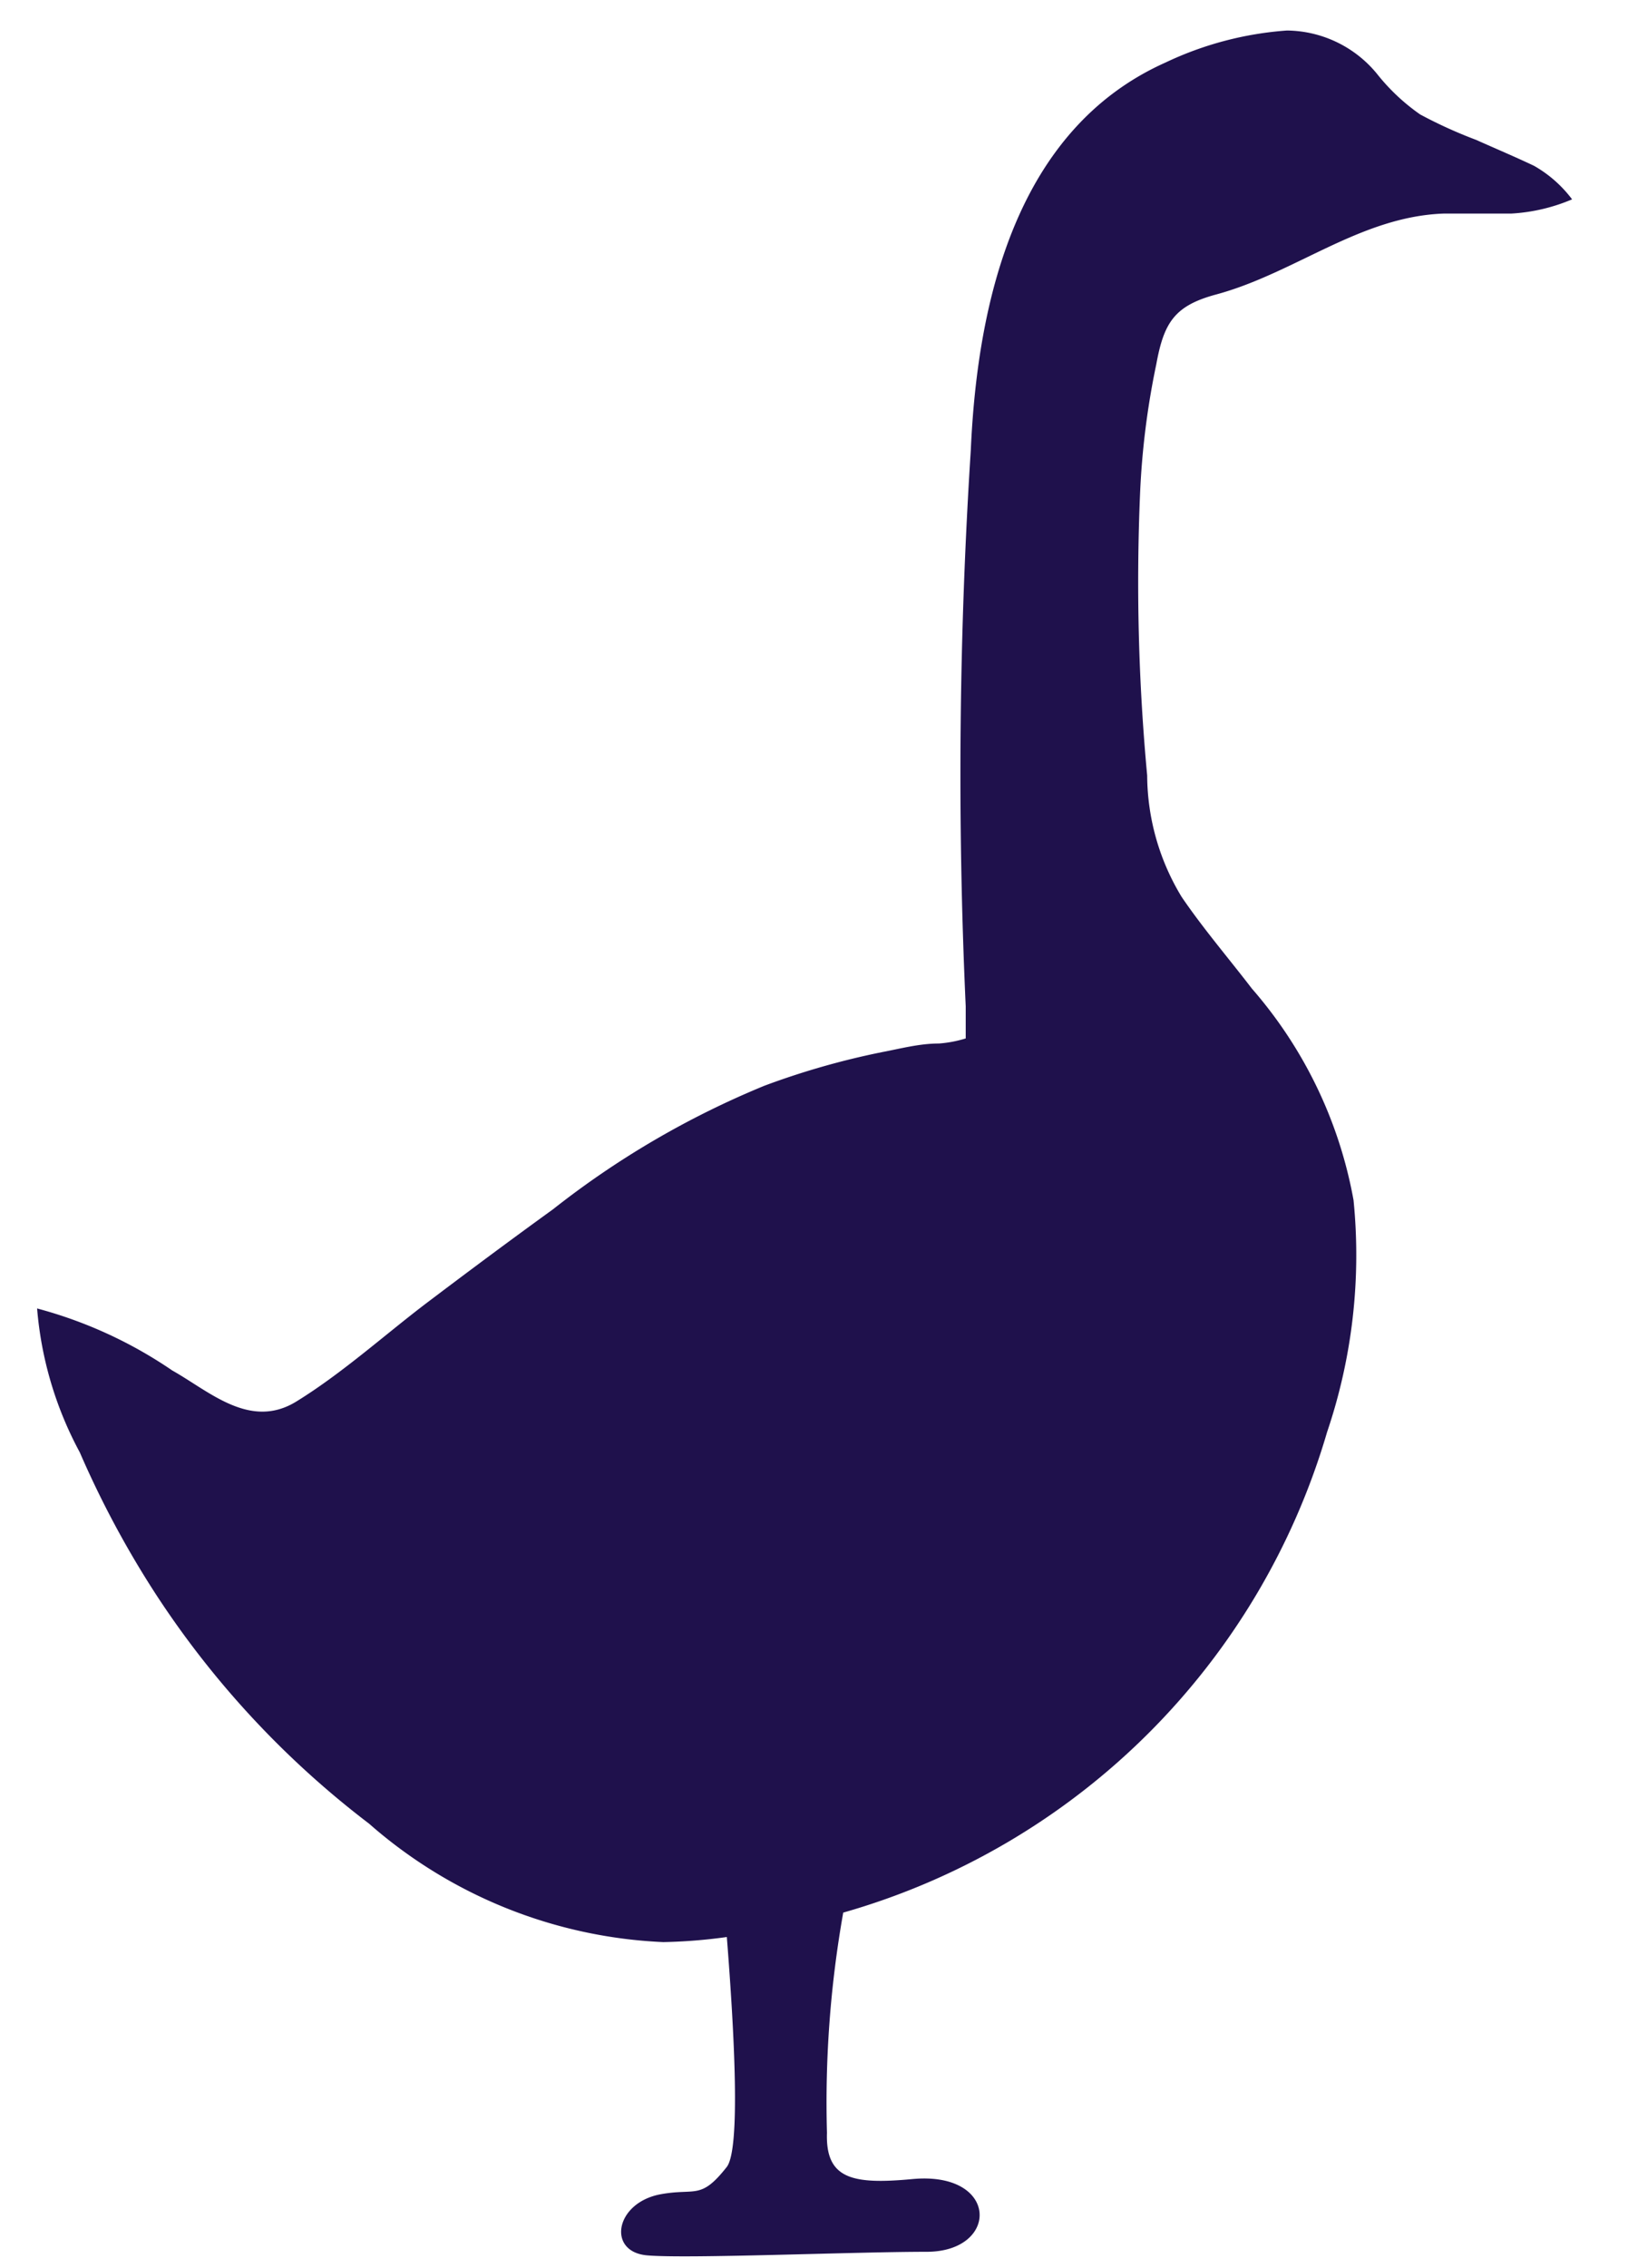 <svg xmlns="http://www.w3.org/2000/svg" width="32.03" height="44.6" viewBox="0 0 32.03 44.6"><defs><style>.a{fill:#1F114C;}</style></defs><title>o-slavnostech</title><path class="a" d="M30.18,3.26c-.38-.18-.76-.34-1.14-.51a9.06,9.06,0,0,1-1.1-.5,4,4,0,0,1-.85-.8A2.32,2.32,0,0,0,25.32.6a6.67,6.67,0,0,0-2.39.63C20,2.54,19.23,5.91,19.1,8.85A99.82,99.82,0,0,0,19,19.79l0,.63a2.36,2.36,0,0,1-.53.1c-.38,0-.75.1-1.12.17a15.25,15.25,0,0,0-2.31.66,17.36,17.36,0,0,0-4.16,2.43c-.83.6-1.65,1.21-2.47,1.83S6.74,27,5.83,27.56s-1.71-.2-2.44-.61A8.67,8.67,0,0,0,.73,25.73a7.18,7.18,0,0,0,.84,2.83,19,19,0,0,0,1.49,2.78,18.07,18.07,0,0,0,4.2,4.52,9.39,9.39,0,0,0,5.79,2.33,10.43,10.43,0,0,0,1.25-.1c.15,1.91.27,4.16,0,4.52-.52.66-.61.41-1.31.54-.89.17-1.05,1.13-.26,1.2s4.06-.07,5.5-.07,1.43-1.59-.28-1.43c-1.18.11-1.71,0-1.68-.91a21.37,21.37,0,0,1,.32-4.33,13.88,13.88,0,0,0,9.52-9.45,10.84,10.84,0,0,0,.52-4.56,8.67,8.67,0,0,0-2-4.16c-.46-.6-.95-1.17-1.38-1.8a4.64,4.64,0,0,1-.68-2.39,41,41,0,0,1-.14-5.54,15.6,15.6,0,0,1,.32-2.55c.15-.82.36-1.15,1.18-1.37,1.55-.42,2.83-1.53,4.47-1.59.44,0,.89,0,1.33,0a3.56,3.56,0,0,0,1.2-.28A2.45,2.45,0,0,0,30.18,3.26Z"/></svg>